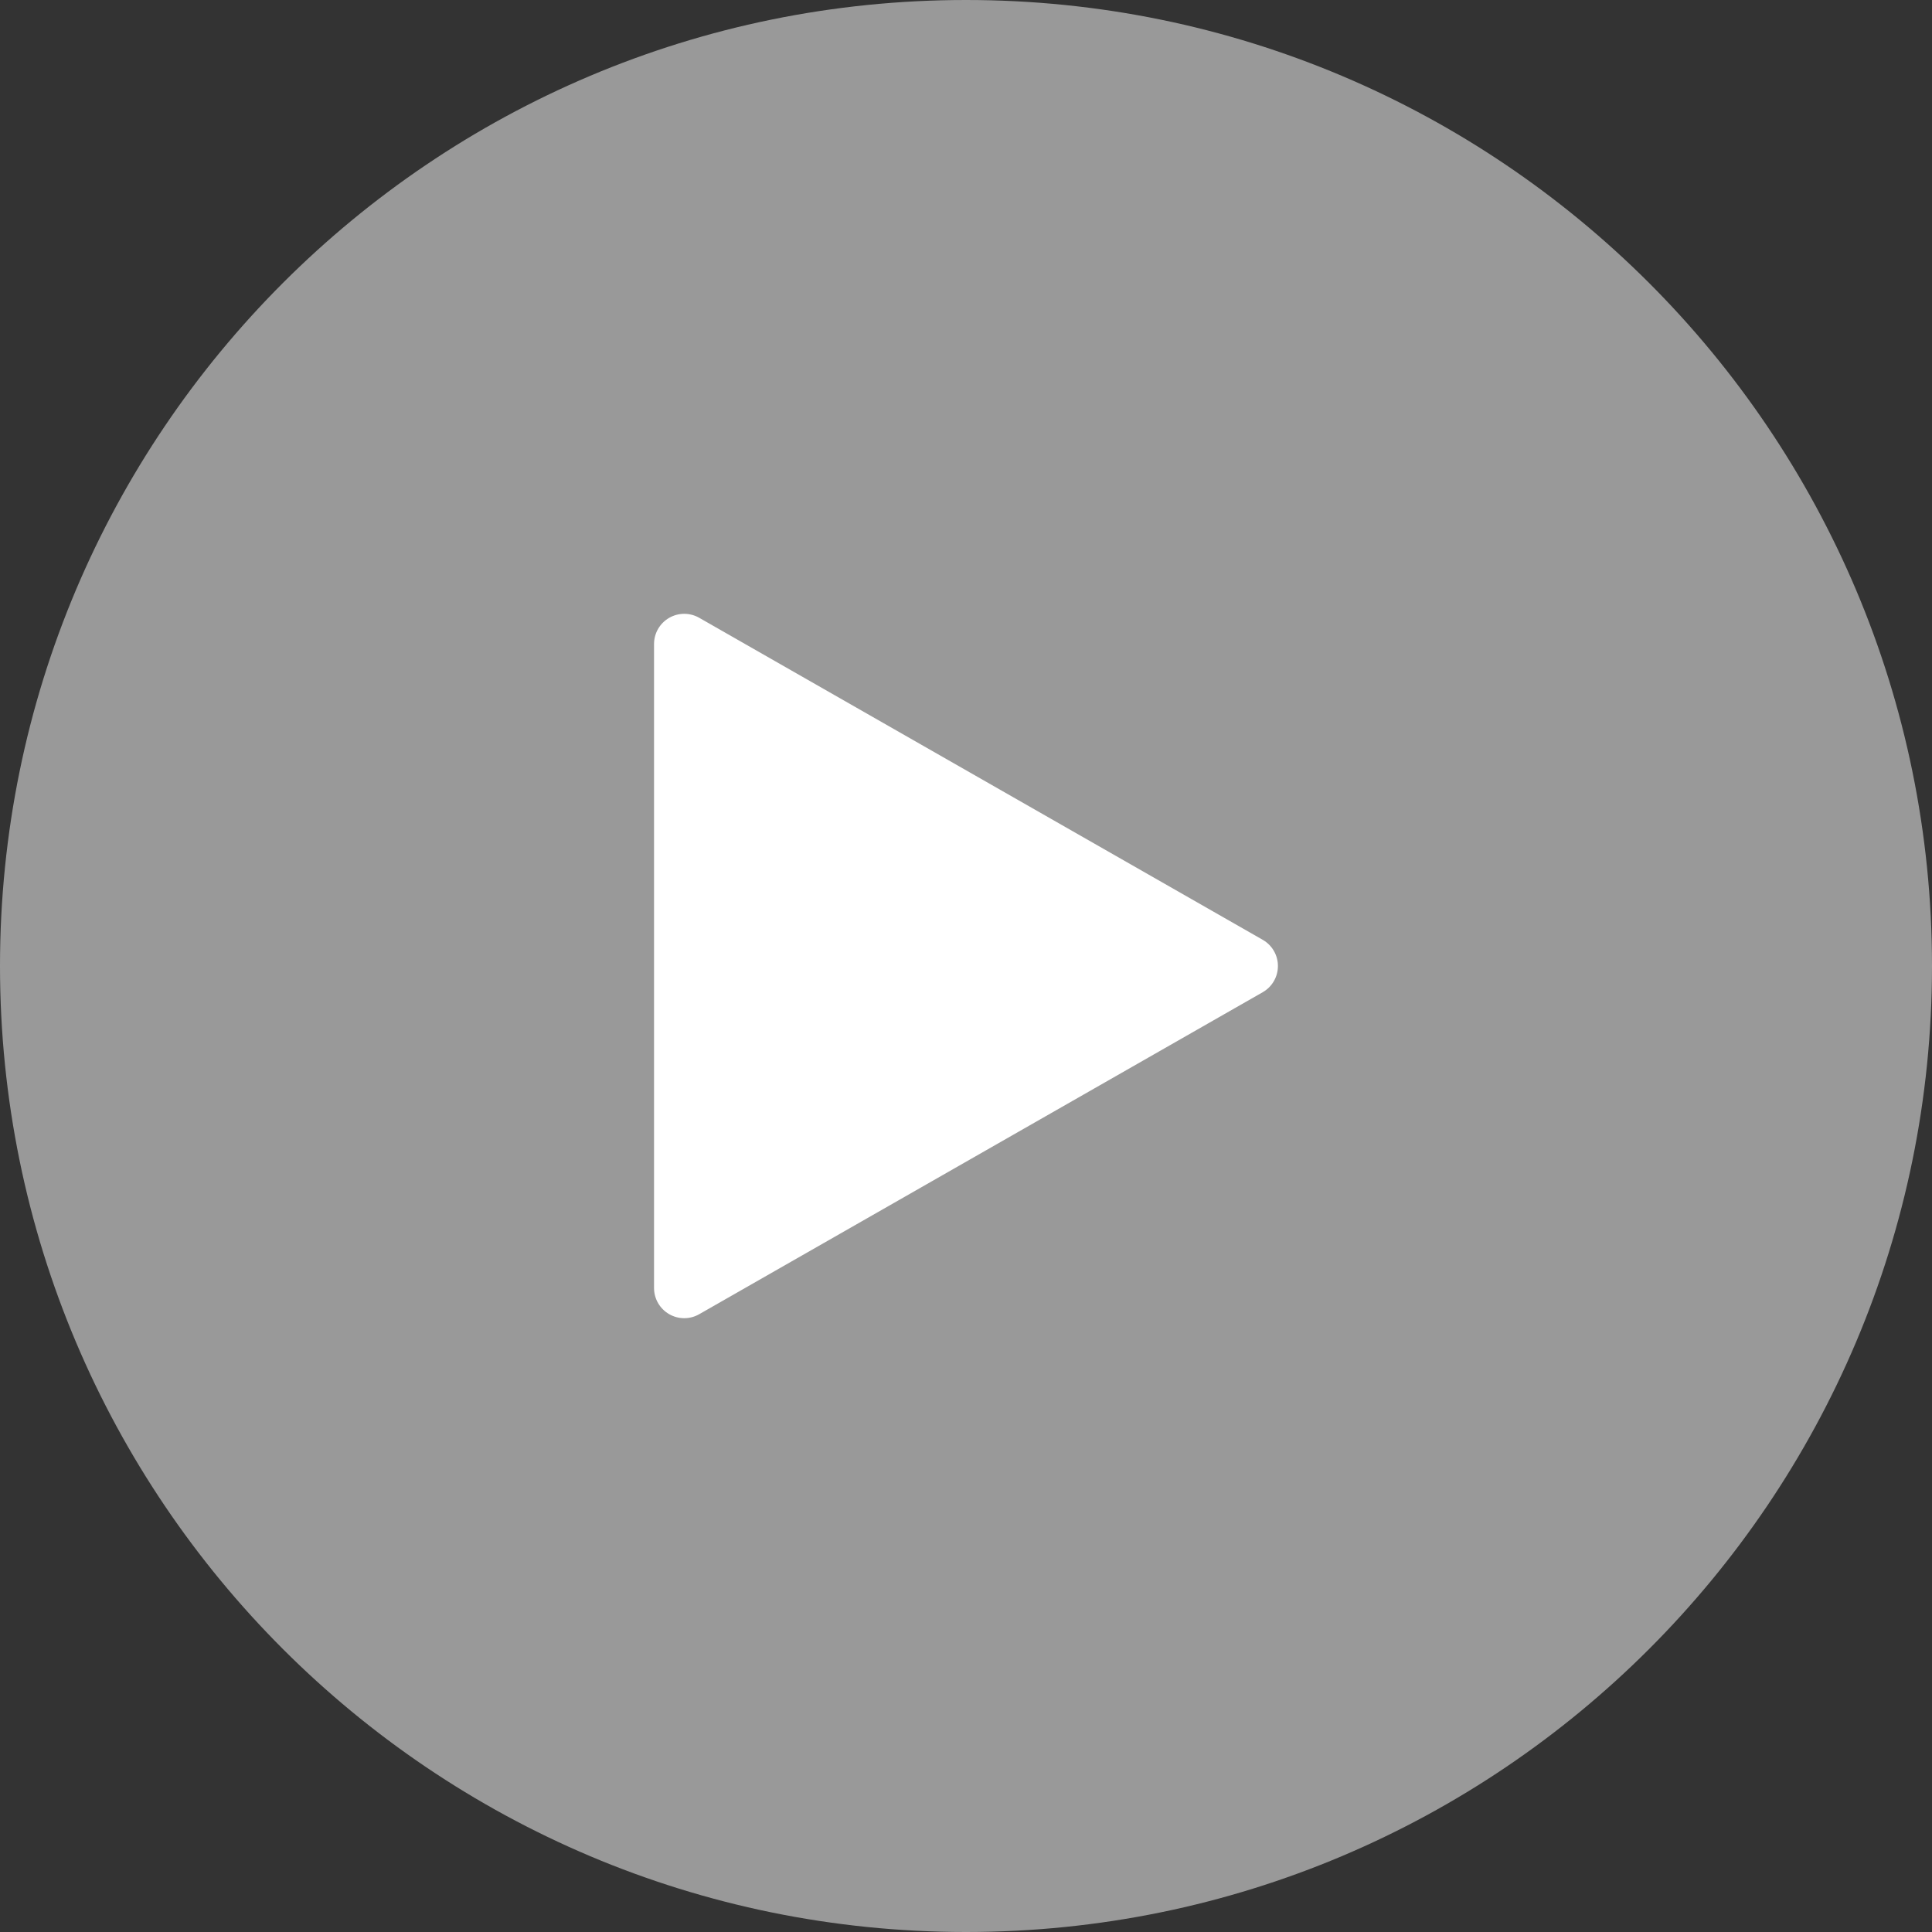 <svg width="100" height="100" viewBox="0 0 100 100" fill="none" xmlns="http://www.w3.org/2000/svg">
<rect x="0" y="0" width="100" height="100" fill="#333333" stroke="none"/>
<path d="M50 100C77.614 100 100 77.614 100 50C100 22.386 77.614 0 50 0C22.386 0 0 22.386 0 50C0 77.614 22.386 100 50 100Z" fill="white" fill-opacity="0.5"/>
<path d="M34.632 31.982C35.114 31.703 35.708 31.701 36.191 31.977L65.358 48.644C65.845 48.922 66.145 49.44 66.145 50C66.145 50.561 65.845 51.079 65.358 51.357L36.191 68.023C35.708 68.3 35.114 68.298 34.632 68.018C34.15 67.739 33.853 67.224 33.853 66.667V33.334C33.853 32.776 34.15 32.262 34.632 31.982Z" fill="white"/>
</svg>
